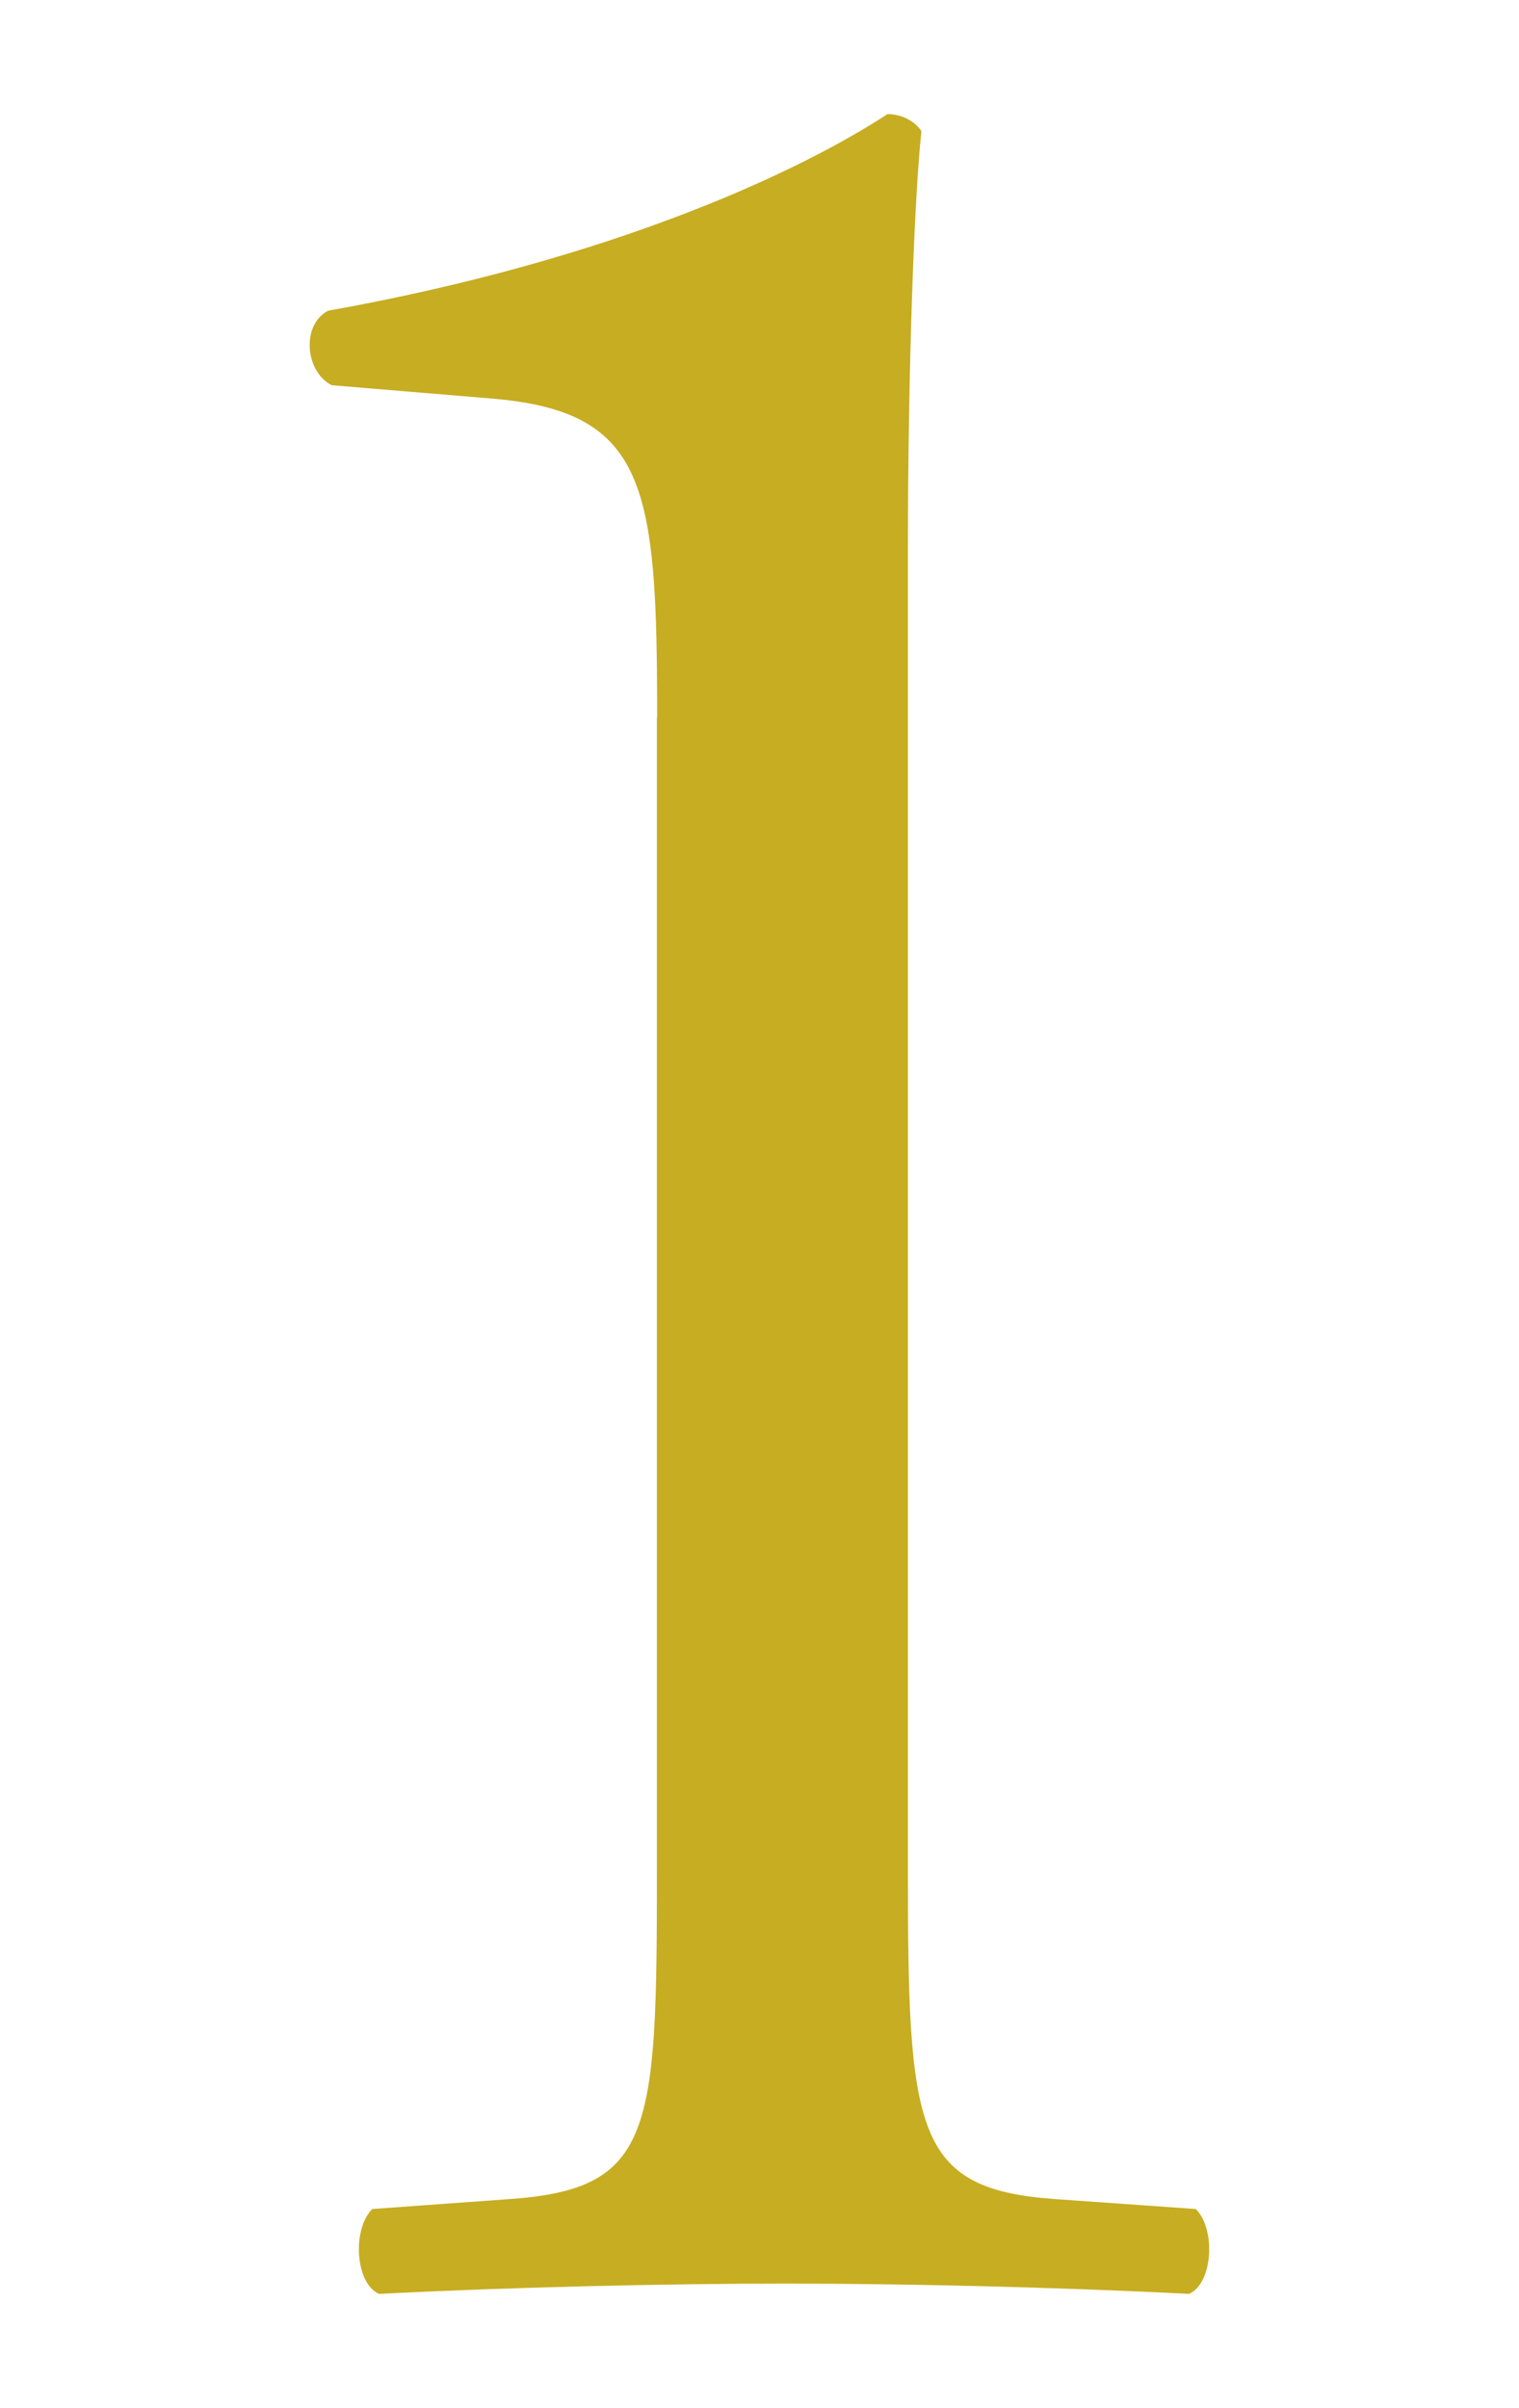 <svg xmlns="http://www.w3.org/2000/svg" viewBox="0 0 65 103"><path d="M28.12 30.69c0-9.86-.44-13.05-6.96-13.63l-6.96-.58c-1.16-.58-1.31-2.61-.15-3.19 12.18-2.18 20.16-5.95 23.93-8.41.58 0 1.16.29 1.45.73-.29 2.61-.58 9.86-.58 18.13V80c0 11.17.29 13.63 6.23 14.07l6.09.43c.87.87.73 3.19-.29 3.63-5.66-.29-12.18-.44-17.26-.44s-11.75.15-17.4.44c-1.02-.44-1.16-2.76-.29-3.63l5.94-.43c6.09-.44 6.24-2.9 6.24-14.07V30.69Z" style="fill:#c7ad21"/><path d="M0 0h65v103H0z" style="fill:none"/></svg>